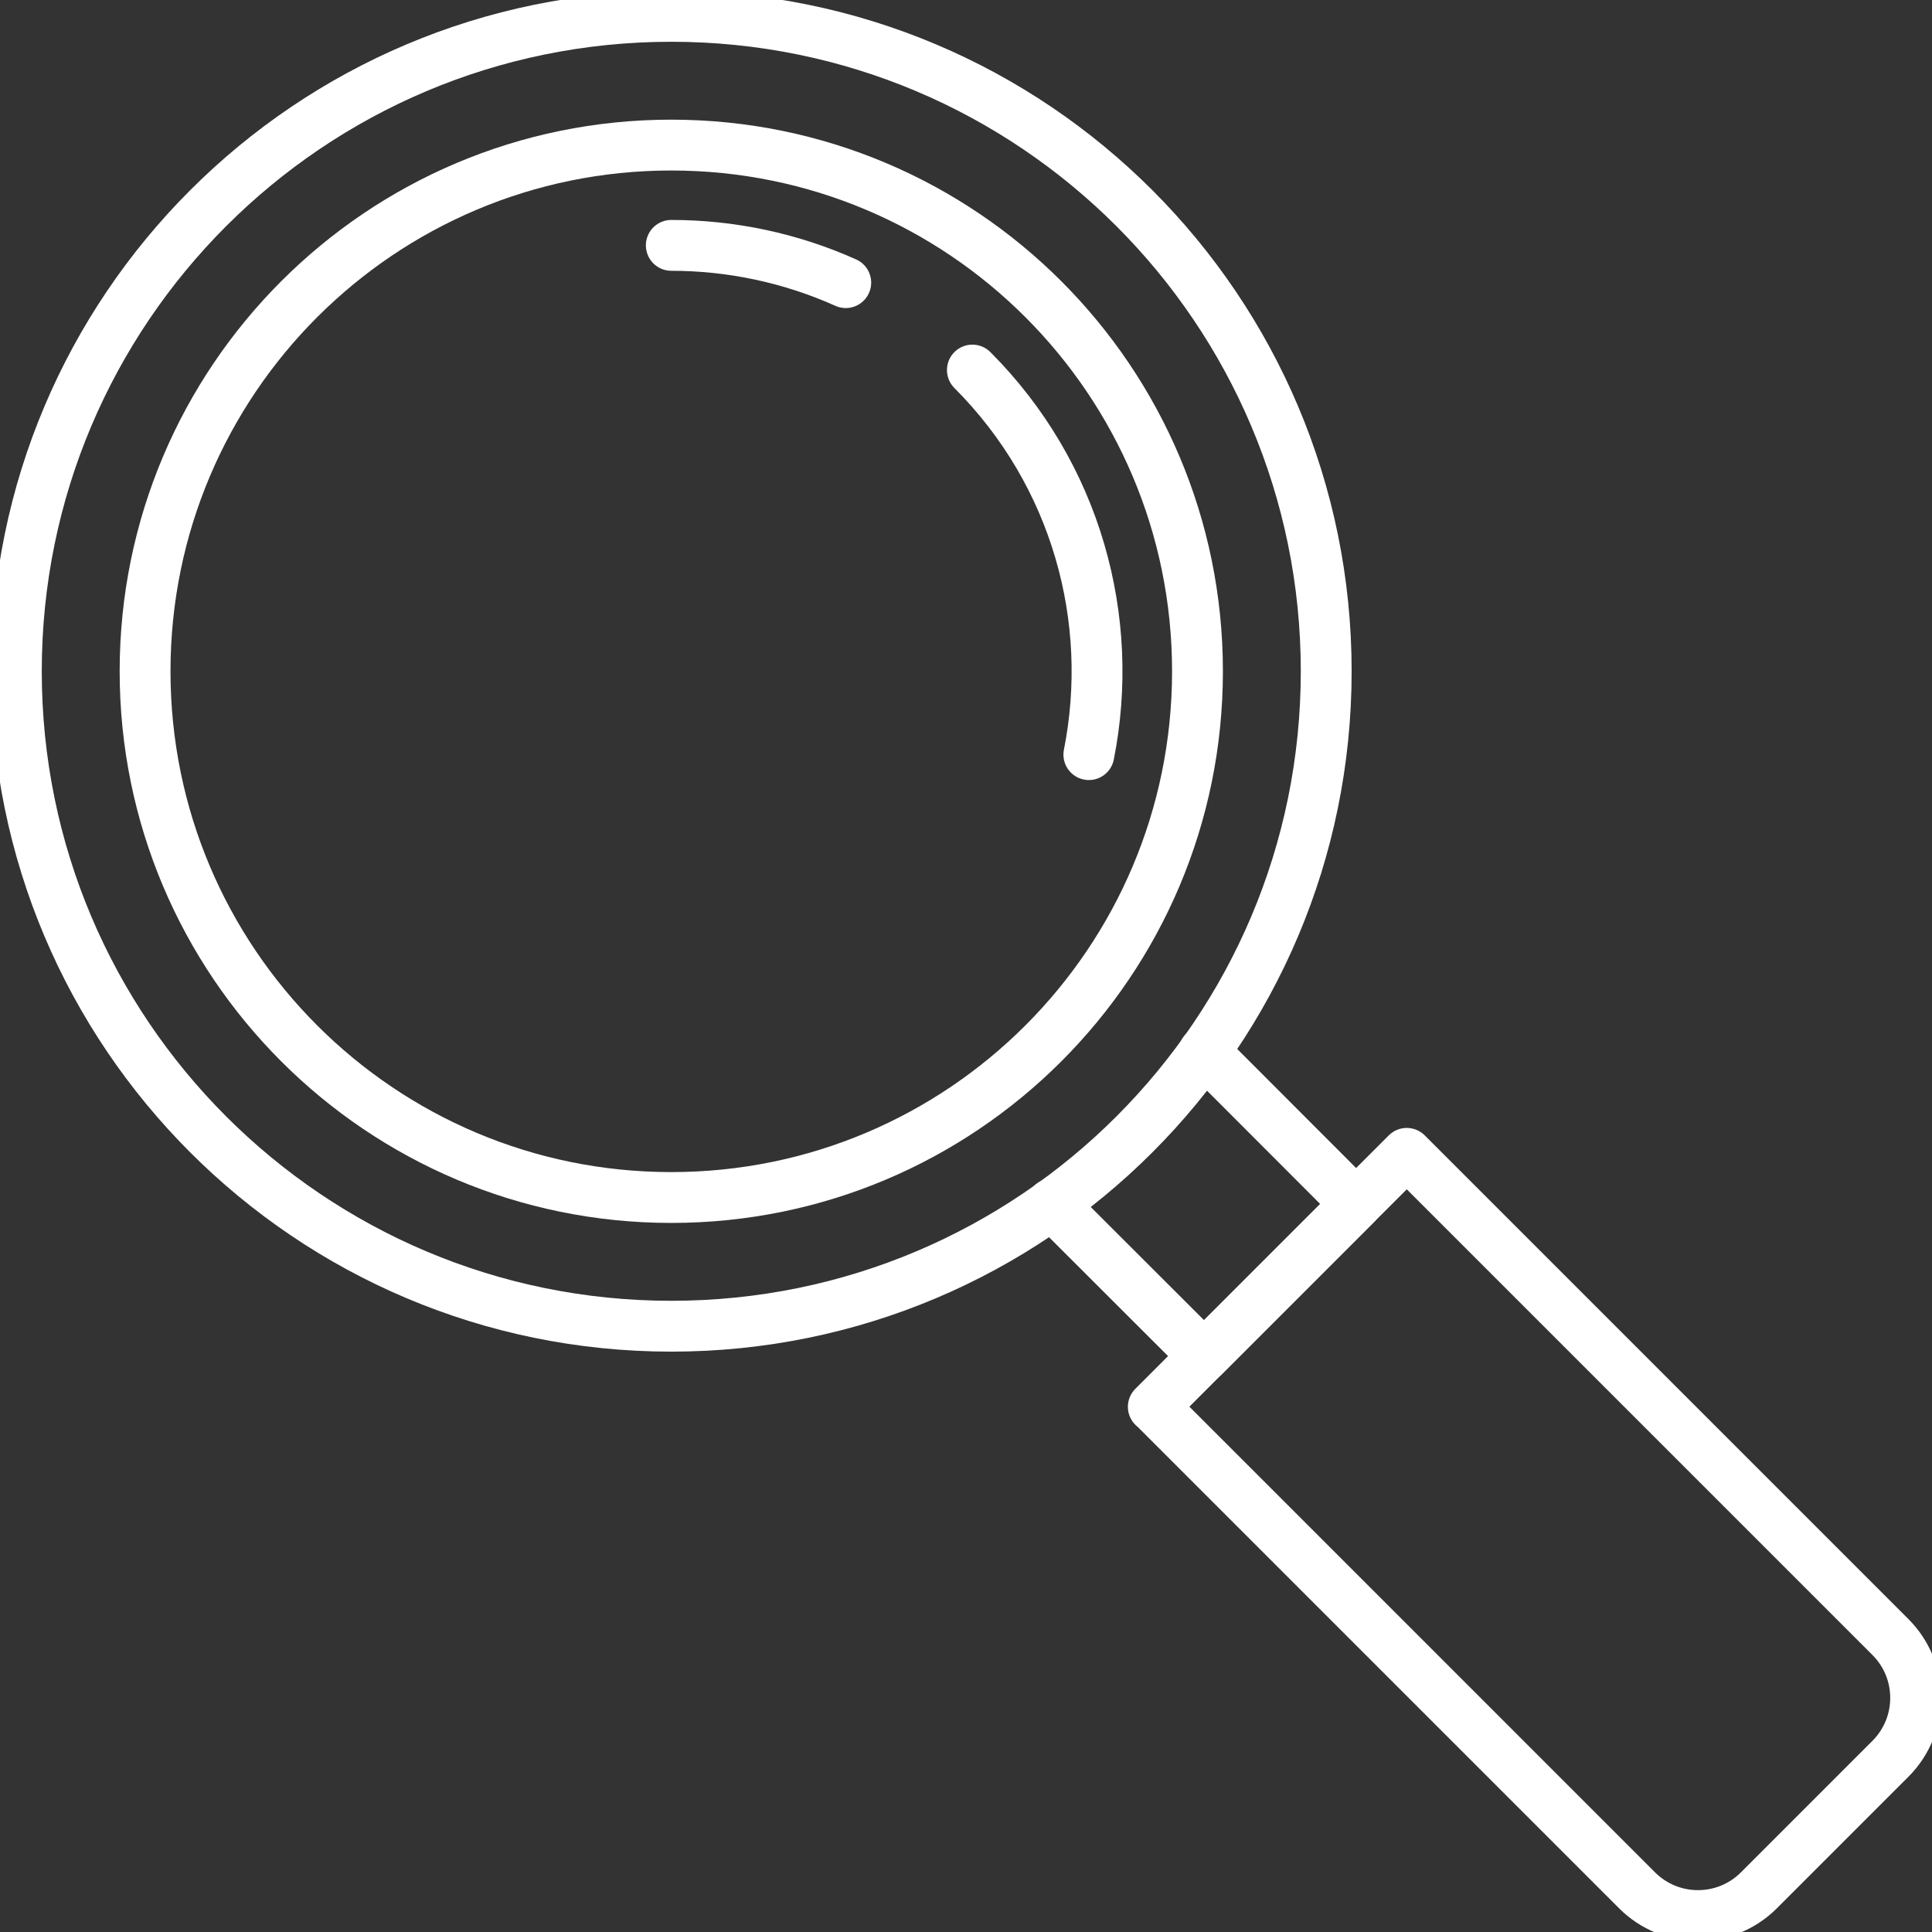 <?xml version="1.0" encoding="UTF-8"?> <svg xmlns="http://www.w3.org/2000/svg" width="76" height="76" viewBox="0 0 76 76" fill="none"><rect x="0" y="0" width="76" height="76" fill="#333333" stroke="none"/><g clip-path="url(#clip0_61_2)"><path d="M26.407 52.17C40.636 52.17 52.17 40.636 52.17 26.407C52.17 12.178 40.636 0.643 26.407 0.643C12.178 0.643 0.643 12.178 0.643 26.407C0.643 40.636 12.178 52.17 26.407 52.17Z" stroke="white" stroke-width="2" stroke-linecap="round" stroke-linejoin="round"></path><path d="M26.406 47.107C37.839 47.107 47.106 37.839 47.106 26.407C47.106 14.975 37.839 5.707 26.406 5.707C14.974 5.707 5.707 14.975 5.707 26.407C5.707 37.839 14.974 47.107 26.406 47.107Z" stroke="white" stroke-width="2" stroke-linecap="round" stroke-linejoin="round"></path><path d="M47.364 41.373L53.347 47.363L47.364 53.346L41.374 47.363" stroke="white" stroke-width="2" stroke-linecap="round" stroke-linejoin="round"></path><path d="M45.368 55.34L55.338 45.37L74.365 64.397C75.687 65.719 75.687 67.864 74.365 69.186L69.189 74.362C67.867 75.684 65.722 75.684 64.399 74.362L45.373 55.335L45.368 55.34Z" stroke="white" stroke-width="2" stroke-linecap="round" stroke-linejoin="round"></path><path d="M33.27 11.118C31.092 10.141 28.746 9.652 26.407 9.652" stroke="white" stroke-width="2" stroke-linecap="round" stroke-linejoin="round"></path><path d="M42.833 29.685C43.886 24.383 42.357 18.67 38.251 14.557" stroke="white" stroke-width="2" stroke-linecap="round" stroke-linejoin="round"></path></g><defs><clipPath id="clip0_61_2"><rect width="76" height="76" fill="white"></rect></clipPath></defs></svg> 